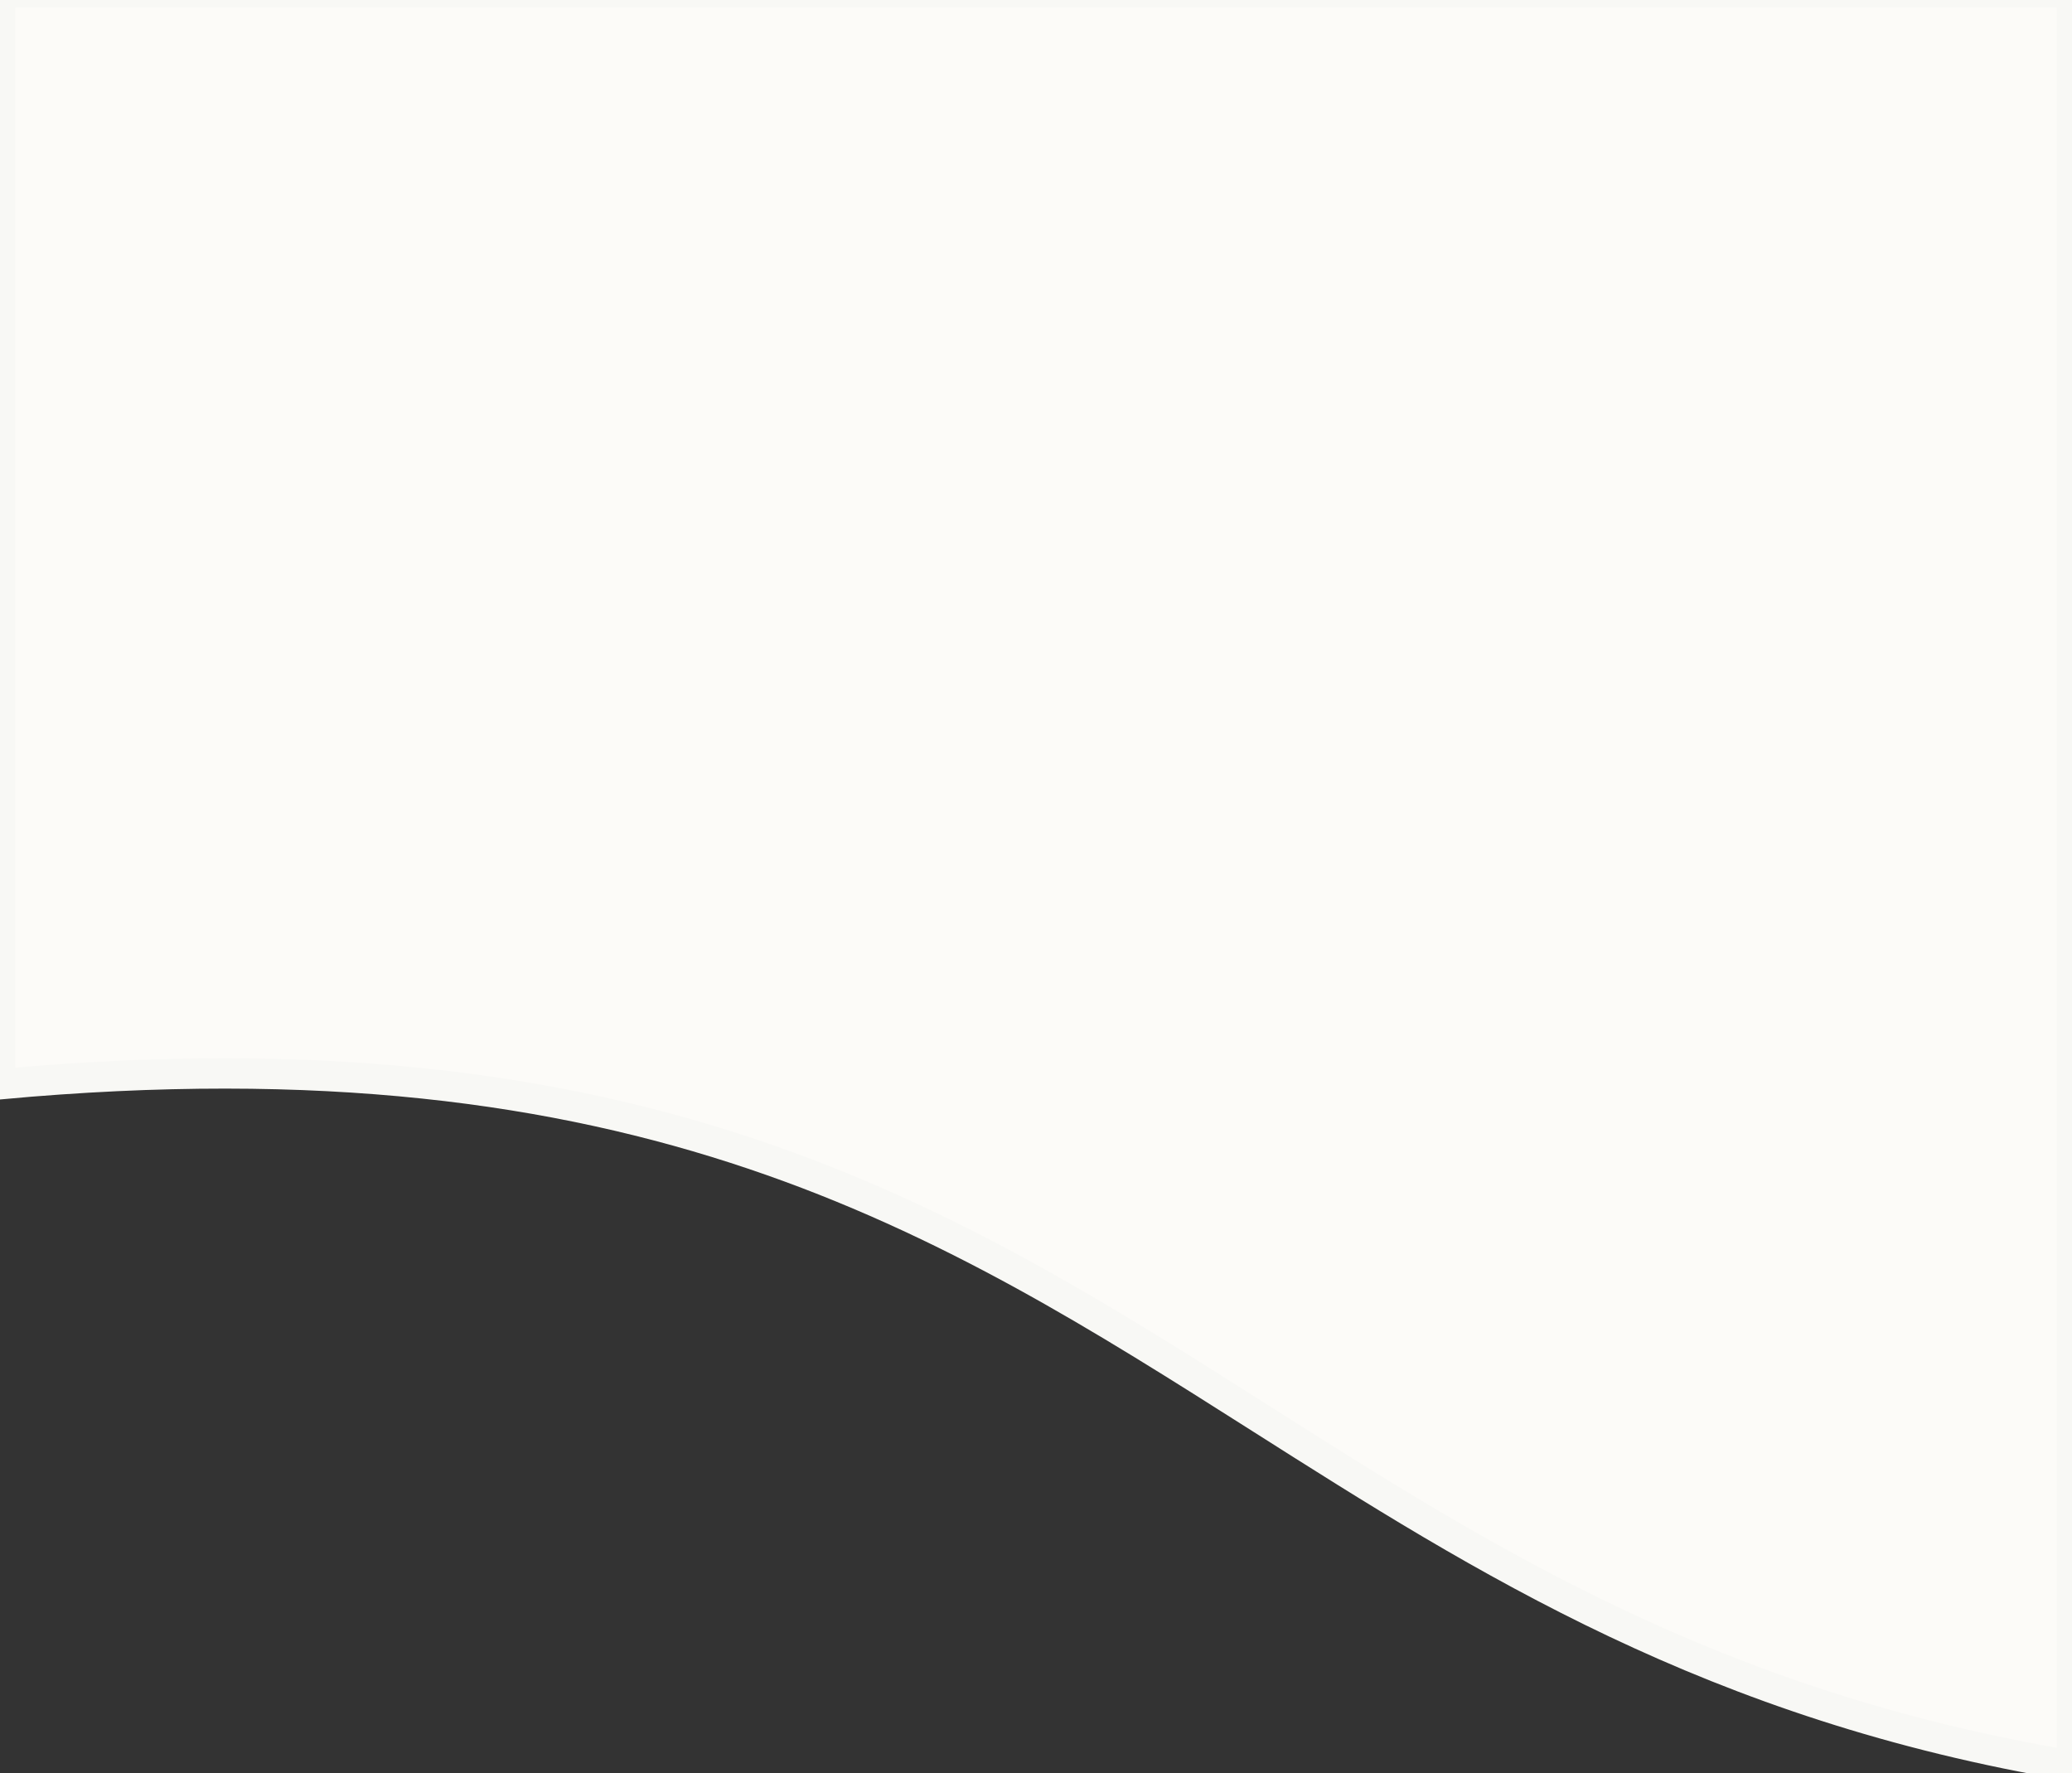 <svg width="1366" height="1169" viewBox="0 5 1366 1169" fill="none" xmlns="http://www.w3.org/2000/svg" preserveAspectRatio="none slice"><rect x="0" y="5" width="1366" height="1169" fill="#333333" stroke="none"/><path fill-rule="evenodd" clip-rule="evenodd" d="M1366 0H0v719.691c422.875-38.854 623.685 88.627 831.109 220.306C978.636 1033.65 1129.51 1129.43 1366 1169V0z" fill="#fcfbf8" stroke="#f8f8f5" stroke-width="20"/></svg>